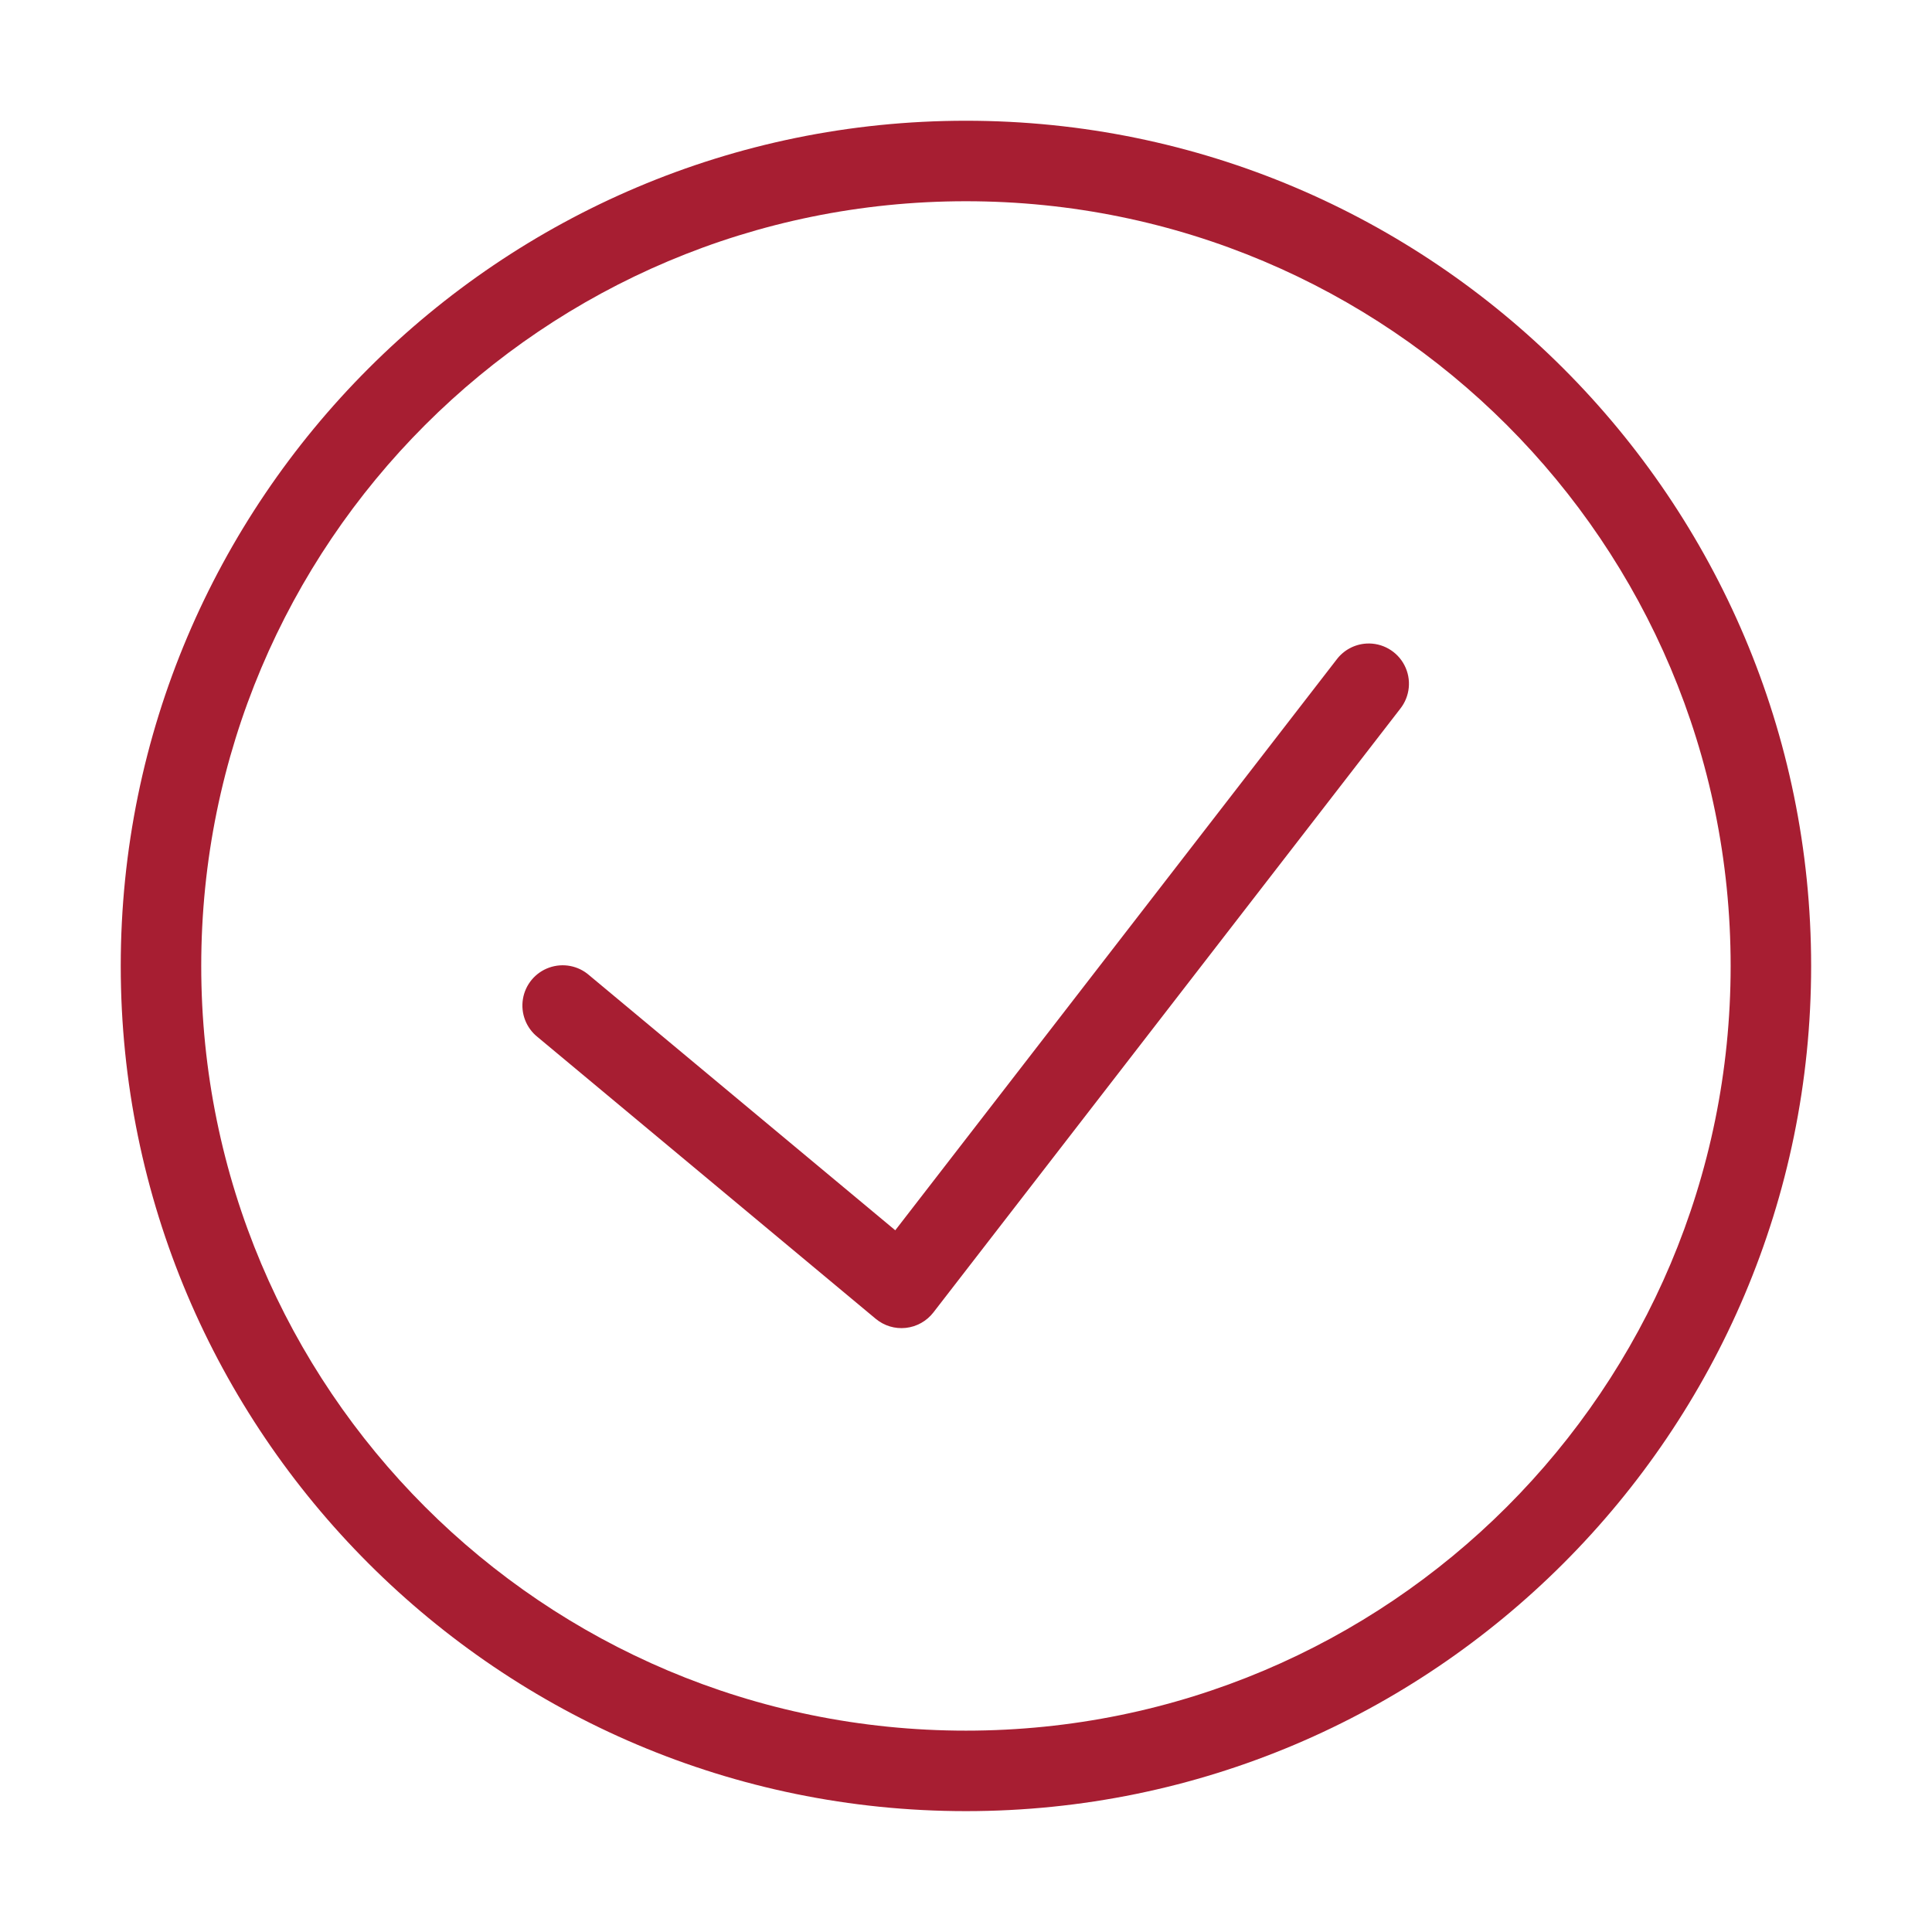 <svg xmlns="http://www.w3.org/2000/svg" xmlns:xlink="http://www.w3.org/1999/xlink" viewBox="0,0,256,256" width="480px" height="480px" fill-rule="nonzero"><g fill-opacity="0" fill="#dddddd" fill-rule="nonzero" stroke="none" stroke-width="1" stroke-linecap="butt" stroke-linejoin="miter" stroke-miterlimit="10" stroke-dasharray="" stroke-dashoffset="0" font-family="none" font-weight="none" font-size="none" text-anchor="none" style="mix-blend-mode: normal"><path d="M0,256v-256h256v256z" id="bgRectangle"></path></g><g fill="#a71e32" fill-rule="nonzero" stroke="none" stroke-width="1" stroke-linecap="butt" stroke-linejoin="miter" stroke-miterlimit="10" stroke-dasharray="" stroke-dashoffset="0" font-family="none" font-weight="none" font-size="none" text-anchor="none" style="mix-blend-mode: normal"><g transform="scale(5.333,5.333)"><path d="M24,3c-11.586,0 -21,9.414 -21,21c0,11.586 9.414,21 21,21c11.586,0 21,-9.414 21,-21c0,-11.586 -9.414,-21 -21,-21zM24,5c10.505,0 19,8.495 19,19c0,10.505 -8.495,19 -19,19c-10.505,0 -19,-8.495 -19,-19c0,-10.505 8.495,-19 19,-19zM33.951,15.99c-0.294,0.017 -0.566,0.163 -0.742,0.398l-10.965,14.18l-7.604,-6.336c-0.273,-0.24 -0.654,-0.312 -0.997,-0.19c-0.342,0.122 -0.591,0.42 -0.65,0.779c-0.059,0.358 0.081,0.721 0.365,0.946l8.4,7c0.209,0.174 0.479,0.256 0.749,0.226c0.27,-0.029 0.516,-0.168 0.683,-0.382l11.6,-15c0.245,-0.309 0.287,-0.733 0.105,-1.083c-0.181,-0.35 -0.552,-0.561 -0.945,-0.538z"></path></g></g></svg>